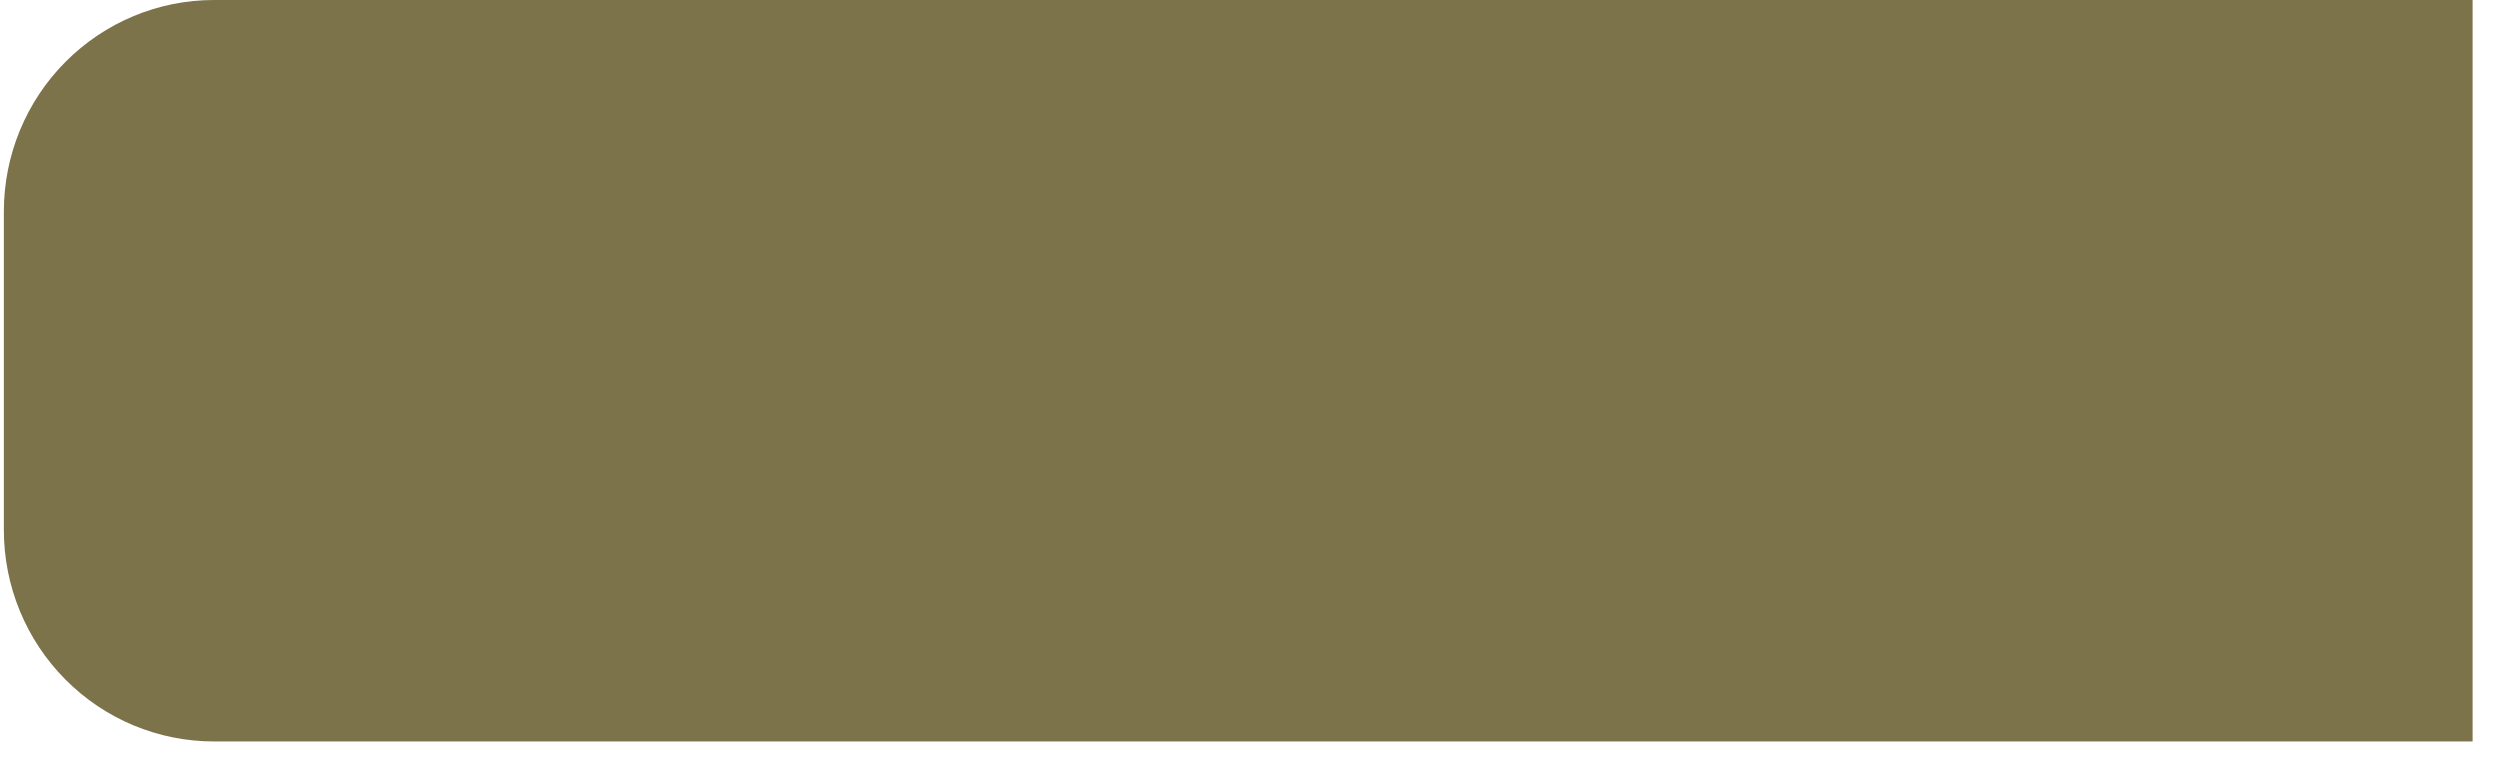 <svg width="48" height="15" viewBox="0 0 48 15" fill="none" xmlns="http://www.w3.org/2000/svg">
<path d="M46.369 1.112V13.124H4.107C3.331 13.124 2.586 12.814 2.037 12.261C1.488 11.708 1.179 10.959 1.179 10.177V4.06C1.176 3.672 1.249 3.287 1.395 2.927C1.54 2.568 1.756 2.242 2.029 1.967C2.301 1.693 2.625 1.476 2.982 1.329C3.339 1.182 3.722 1.109 4.107 1.112H46.369ZM47.474 0H4.107C3.038 0 2.012 0.428 1.256 1.189C0.499 1.95 0.074 2.983 0.074 4.06V10.177C0.074 11.254 0.499 12.286 1.256 13.047C2.012 13.809 3.038 14.236 4.107 14.236H47.474V0.028V0Z" fill="#7C734B"/>
<path d="M4.177 13.599C3.72 13.599 3.267 13.509 2.845 13.334C2.422 13.159 2.038 12.902 1.715 12.579C1.391 12.255 1.135 11.871 0.96 11.449C0.785 11.026 0.695 10.574 0.695 10.116V4.035C0.691 3.577 0.779 3.123 0.952 2.698C1.126 2.274 1.382 1.889 1.707 1.565C2.031 1.241 2.416 0.984 2.84 0.81C3.264 0.637 3.719 0.549 4.177 0.553H47.019V13.599H4.177Z" fill="#7C734B"/>
</svg>
